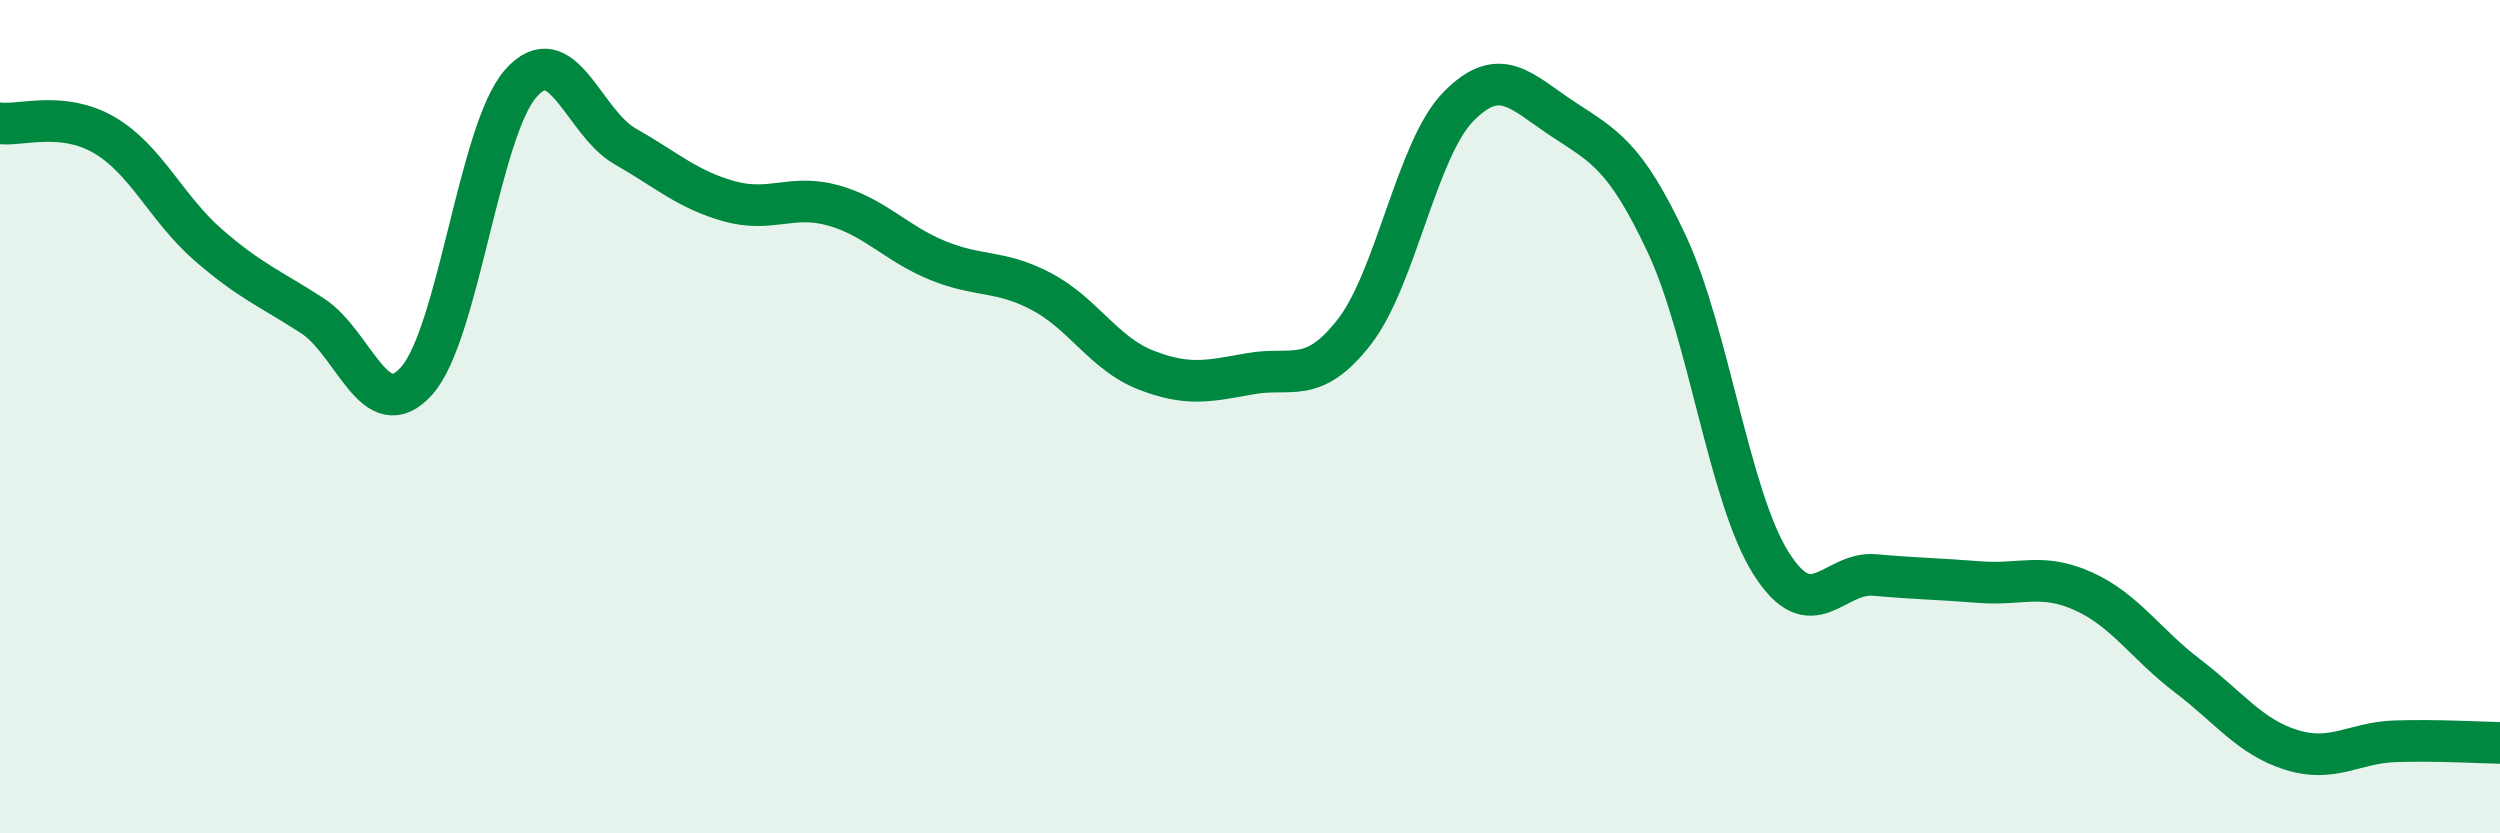 
    <svg width="60" height="20" viewBox="0 0 60 20" xmlns="http://www.w3.org/2000/svg">
      <path
        d="M 0,2.96 C 0.5,3.02 1.5,2.66 2.5,3.24 C 3.5,3.82 4,5.01 5,5.88 C 6,6.75 6.5,6.93 7.5,7.58 C 8.5,8.23 9,10.26 10,9.14 C 11,8.02 11.5,3.13 12.5,2 C 13.5,0.87 14,2.94 15,3.51 C 16,4.08 16.5,4.55 17.5,4.83 C 18.5,5.11 19,4.65 20,4.93 C 21,5.21 21.5,5.84 22.5,6.25 C 23.5,6.66 24,6.47 25,7 C 26,7.53 26.5,8.49 27.5,8.88 C 28.5,9.27 29,9.15 30,8.97 C 31,8.79 31.5,9.25 32.5,7.97 C 33.5,6.69 34,3.58 35,2.56 C 36,1.54 36.5,2.19 37.5,2.85 C 38.5,3.51 39,3.72 40,5.85 C 41,7.98 41.5,11.92 42.5,13.51 C 43.5,15.1 44,13.71 45,13.8 C 46,13.89 46.5,13.89 47.5,13.97 C 48.5,14.05 49,13.74 50,14.19 C 51,14.64 51.5,15.46 52.5,16.22 C 53.5,16.98 54,17.69 55,18 C 56,18.31 56.5,17.82 57.5,17.79 C 58.5,17.76 59.5,17.82 60,17.83L60 20L0 20Z"
        fill="#008740"
        opacity="0.1"
        stroke-linecap="round"
        stroke-linejoin="round"
      />
      <path
        d="M 0,2.96 C 0.5,3.02 1.5,2.66 2.5,3.24 C 3.5,3.82 4,5.01 5,5.88 C 6,6.75 6.5,6.93 7.5,7.58 C 8.5,8.23 9,10.26 10,9.14 C 11,8.02 11.5,3.13 12.5,2 C 13.5,0.87 14,2.94 15,3.51 C 16,4.08 16.5,4.55 17.5,4.83 C 18.5,5.11 19,4.65 20,4.93 C 21,5.21 21.5,5.84 22.5,6.25 C 23.5,6.66 24,6.47 25,7 C 26,7.53 26.5,8.49 27.5,8.88 C 28.5,9.27 29,9.15 30,8.97 C 31,8.79 31.5,9.25 32.5,7.97 C 33.5,6.69 34,3.58 35,2.56 C 36,1.54 36.5,2.19 37.5,2.85 C 38.5,3.51 39,3.72 40,5.85 C 41,7.98 41.5,11.92 42.5,13.51 C 43.5,15.1 44,13.71 45,13.8 C 46,13.89 46.5,13.89 47.5,13.97 C 48.5,14.05 49,13.74 50,14.19 C 51,14.64 51.5,15.46 52.5,16.22 C 53.5,16.98 54,17.69 55,18 C 56,18.31 56.5,17.82 57.5,17.79 C 58.5,17.76 59.5,17.82 60,17.83"
        stroke="#008740"
        stroke-width="1"
        fill="none"
        stroke-linecap="round"
        stroke-linejoin="round"
      />
    </svg>
  